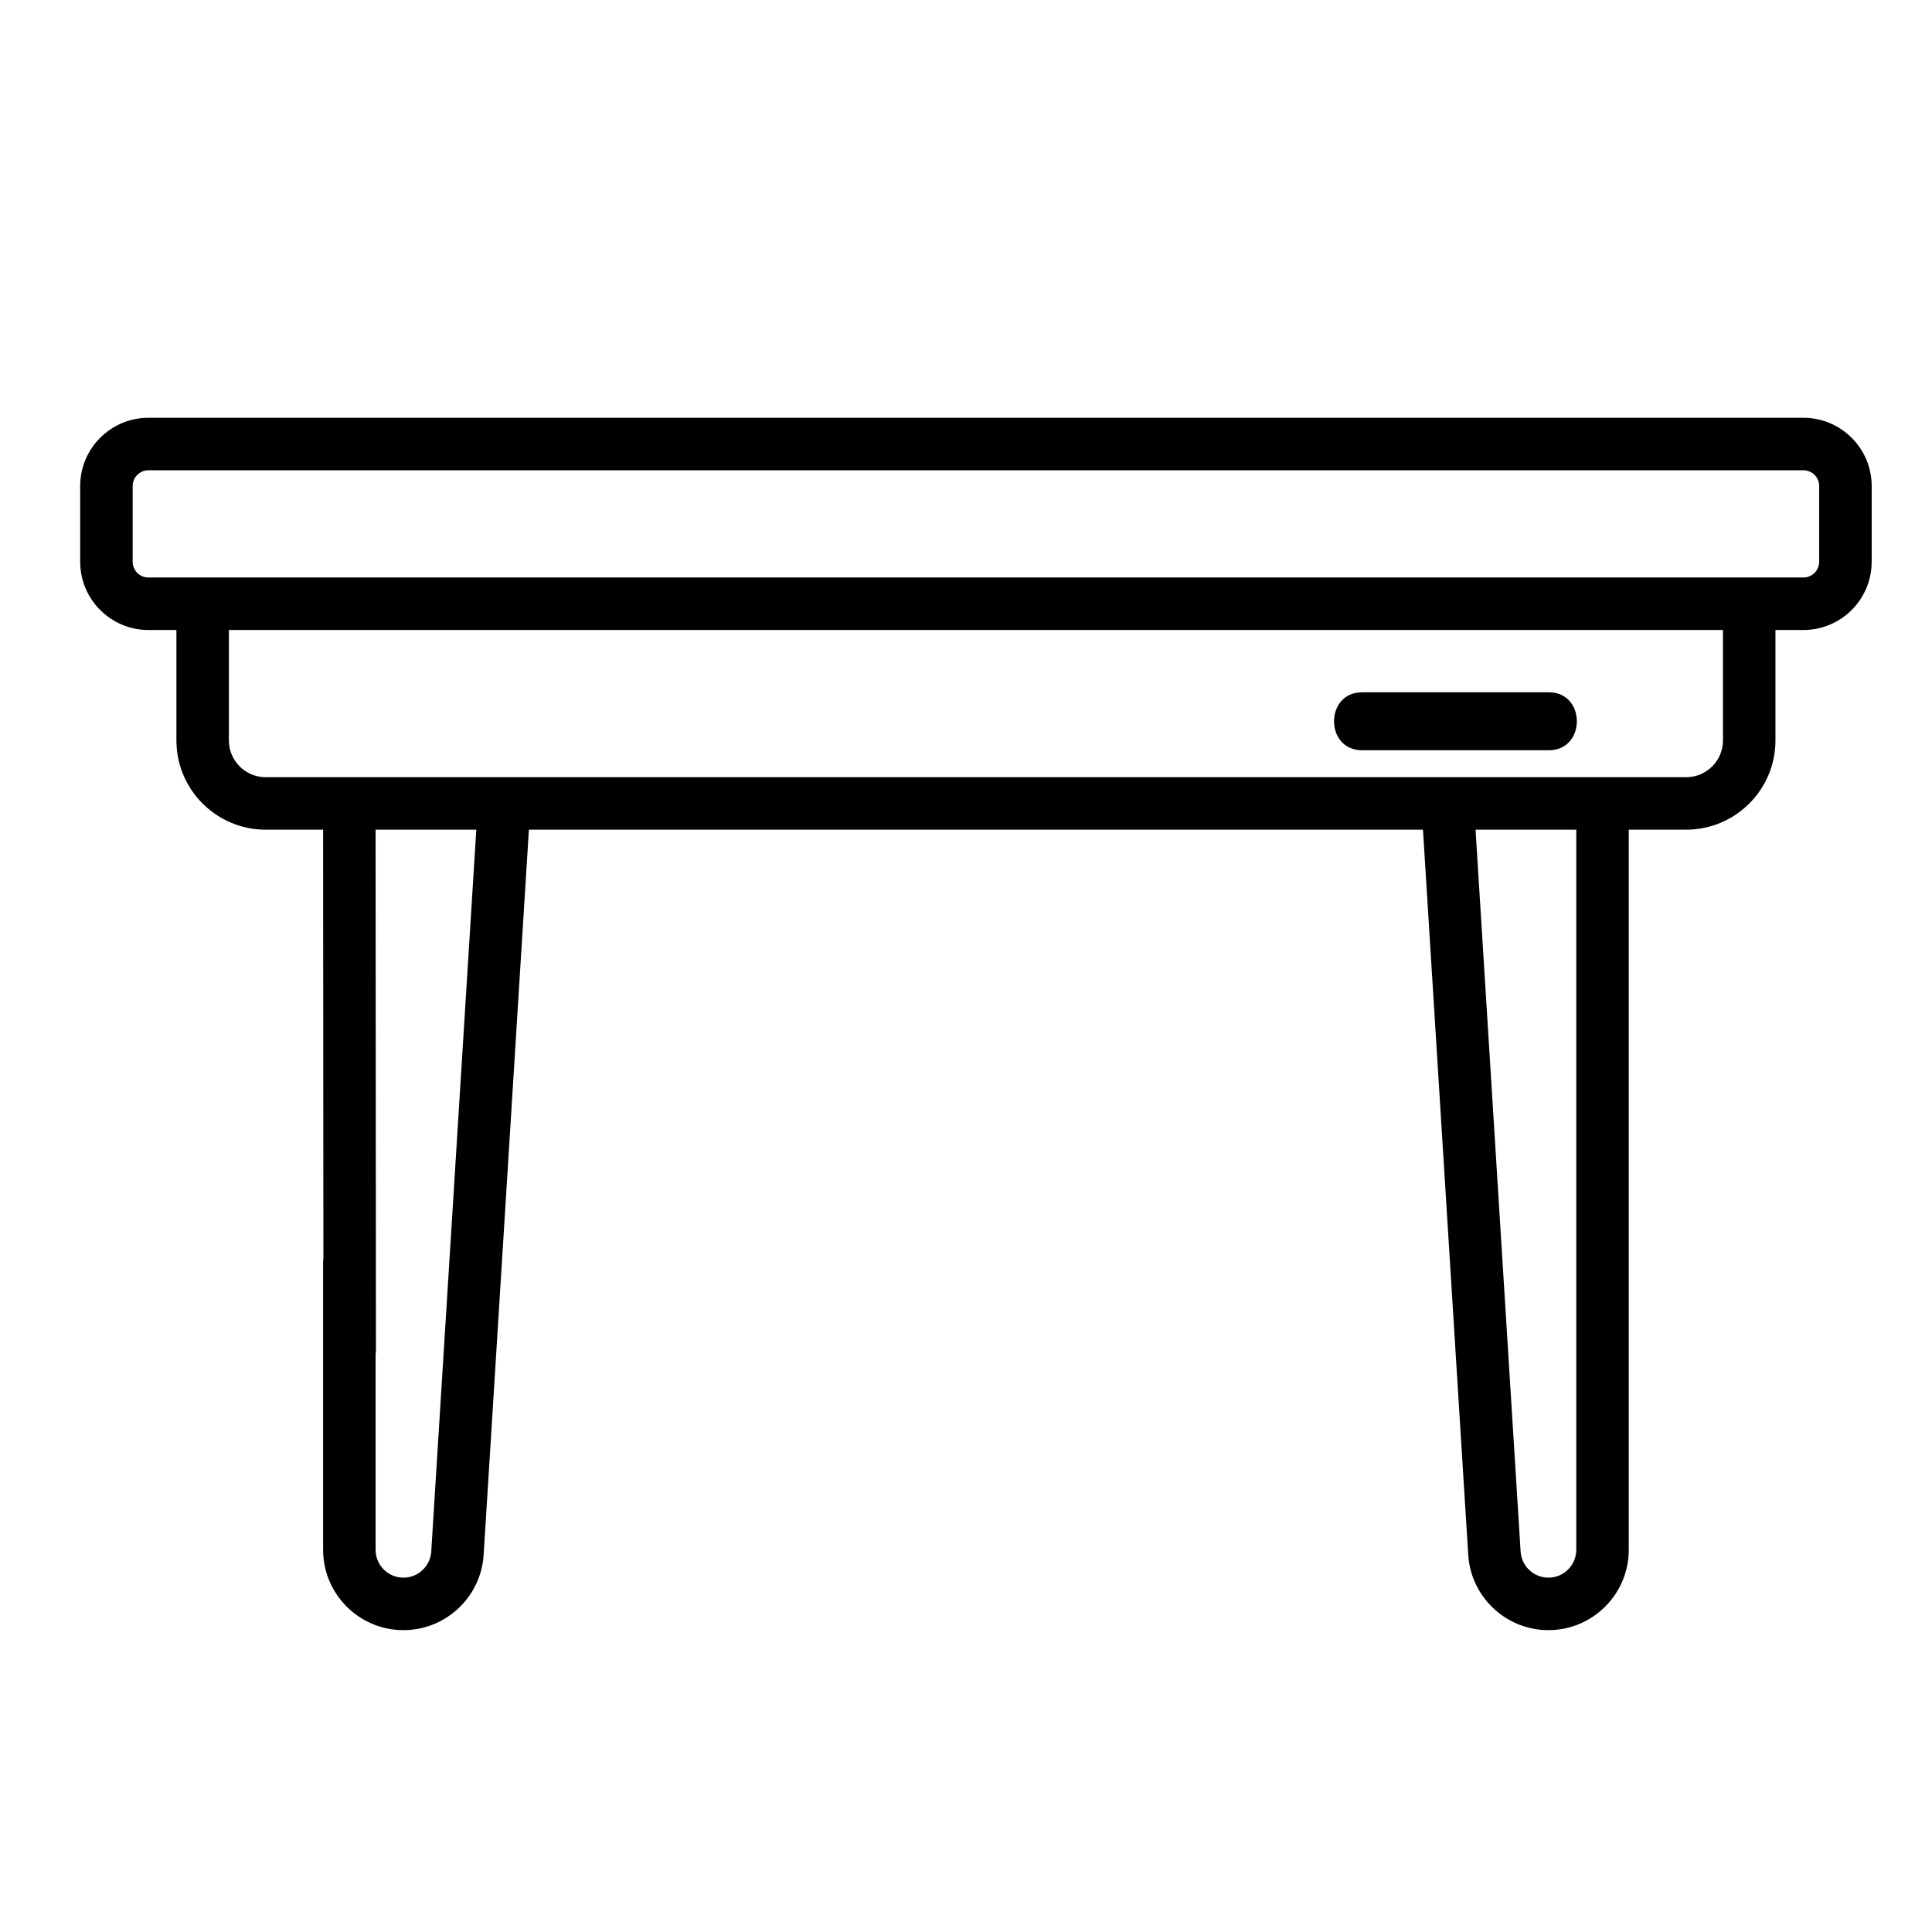 <svg xmlns="http://www.w3.org/2000/svg" xmlns:xlink="http://www.w3.org/1999/xlink" id="Capa_1" x="0px" y="0px" width="300px" height="300px" viewBox="0 0 300 300" xml:space="preserve">
<g>
	<path d="M280.037,64.873h-44.552c-2.251,0-4.075,1.824-4.075,4.074c0,2.251,1.824,4.076,4.075,4.076h44.552   c1.348,0,2.445,1.096,2.445,2.445V87.23c0,0.623-0.229,1.092-0.423,1.375c-0.002,0.002-0.003,0.004-0.005,0.006   c-0.457,0.666-1.211,1.063-2.018,1.063c-2.451,0-254.549,0-256.991,0c-1.349,0-2.445-1.098-2.445-2.445V75.467   c0-1.348,1.097-2.445,2.445-2.445h223.379c2.251,0,4.075-1.824,4.075-4.074s-1.824-4.075-4.075-4.075H23.046   c-5.842,0-10.595,4.753-10.595,10.595v11.763c0,5.843,4.753,10.595,10.595,10.595h4.347v17.151c0,7.64,6.215,13.854,13.854,13.854   h8.924l0.055,80.803c0,2.25,1.824,4.074,4.075,4.074c2.25,0,4.074-1.824,4.074-4.074L58.32,128.83h15.641l-6.997,112.092   c-0.142,2.274-2.038,4.057-4.317,4.057c-2.385,0-4.325-1.941-4.325-4.326V195.93c0-2.249-1.824-4.074-4.075-4.074   c-2.25,0-4.075,1.825-4.075,4.074v44.723c0,6.879,5.597,12.476,12.476,12.476c6.572,0,12.042-5.14,12.452-11.698l7.028-112.601   h138.829l7.03,112.601c0.408,6.559,5.877,11.698,12.45,11.698c6.88,0,12.477-5.597,12.477-12.476V128.831h8.923   c7.64,0,13.855-6.215,13.855-13.854v-17.15h4.346c3.484,0,6.744-1.713,8.724-4.582c0.004-0.006,0.008-0.01,0.011-0.015   c1.219-1.771,1.861-3.845,1.861-5.999V75.469C290.633,69.626,285.879,64.873,280.037,64.873z M244.763,240.653   c0,2.386-1.94,4.325-4.326,4.325c-2.279,0-4.176-1.781-4.317-4.056l-6.998-112.092h15.642V240.653z M267.541,114.977   c0,3.146-2.559,5.705-5.705,5.705c-3.43,0-215.029,0-220.589,0c-3.146,0-5.705-2.559-5.705-5.705v-17.15h231.999V114.977z"></path>
</g>
<path d="M211.5,116.5c9.667,0,19.333,0,29,0c5.804,0,5.804-9,0-9c-9.667,0-19.333,0-29,0C205.696,107.5,205.696,116.5,211.5,116.5  L211.5,116.5z"></path>
</svg>